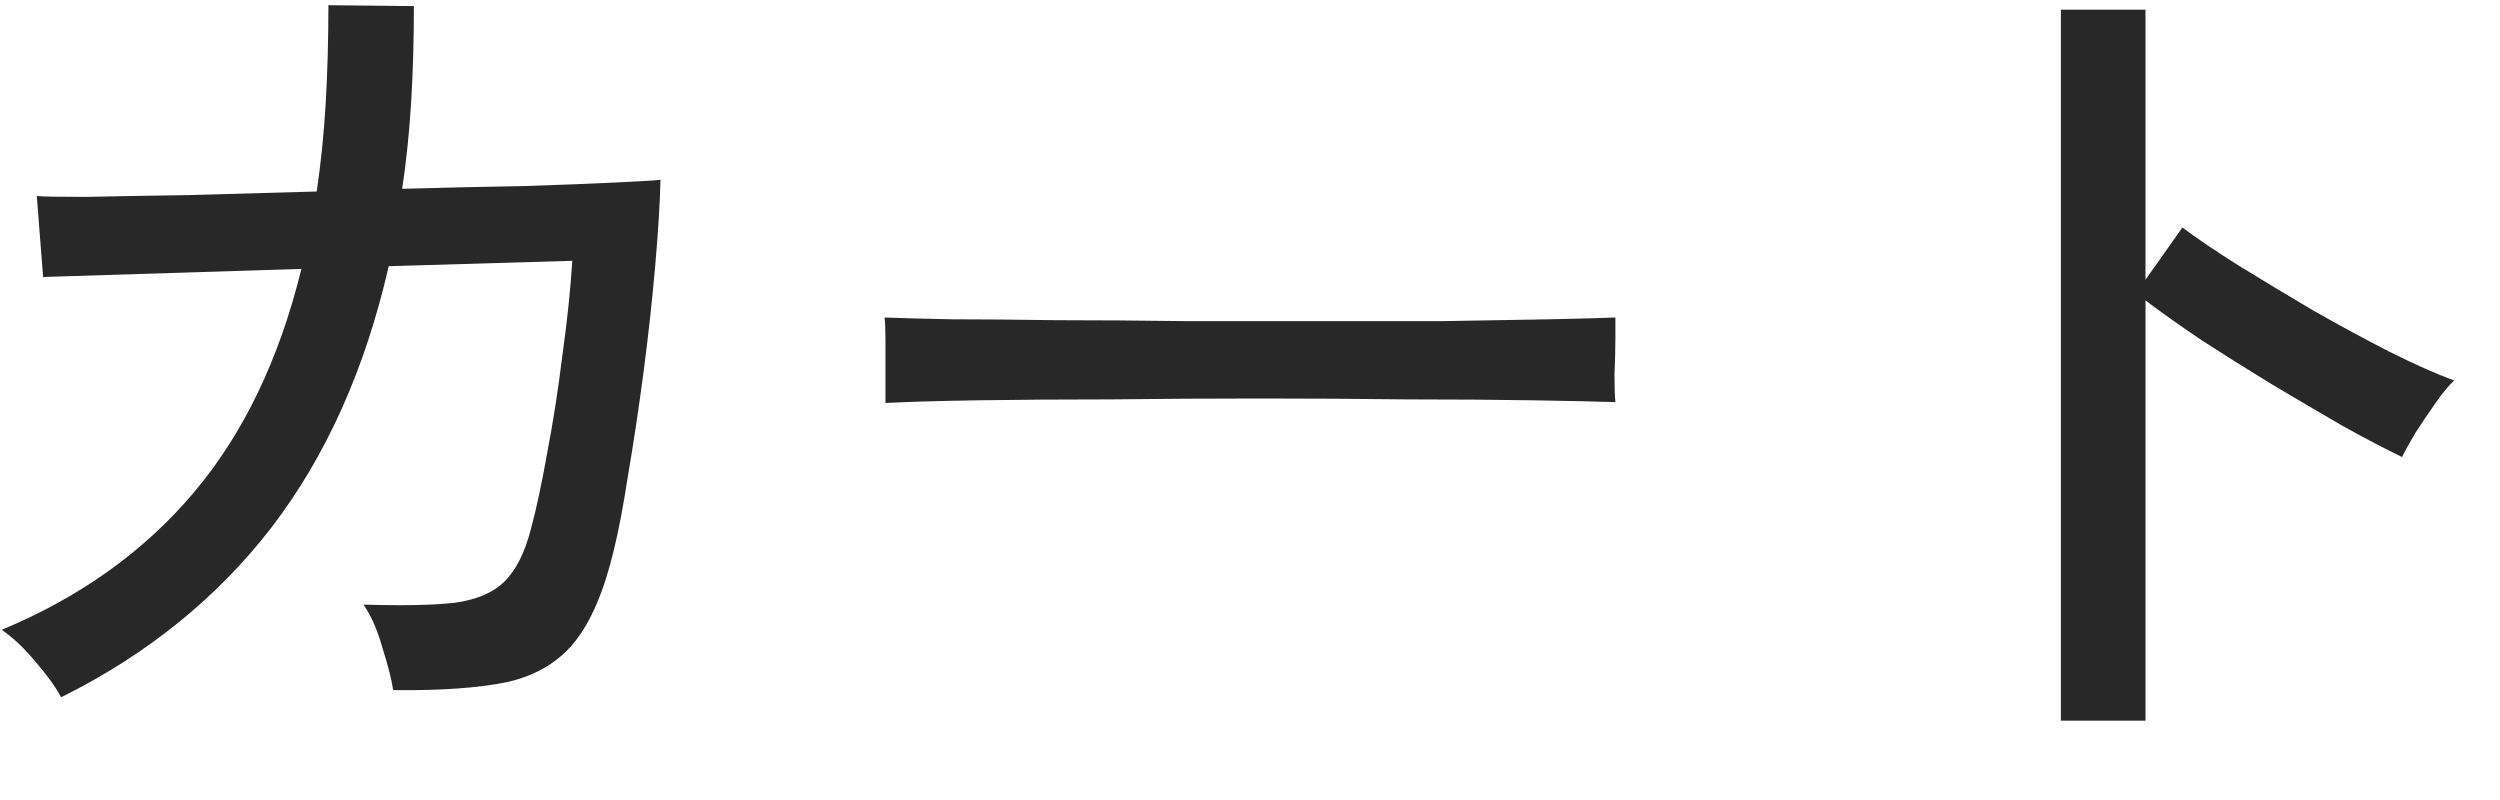 <svg width="25" height="8" viewBox="0 0 25 8" fill="none" xmlns="http://www.w3.org/2000/svg">
<path d="M0.611 6.973C0.557 6.871 0.473 6.754 0.359 6.622C0.245 6.484 0.131 6.376 0.017 6.298C0.797 5.974 1.436 5.518 1.934 4.93C2.432 4.342 2.792 3.595 3.014 2.689L0.431 2.77L0.368 1.96C0.422 1.966 0.584 1.969 0.854 1.969C1.13 1.963 1.472 1.957 1.88 1.951C2.288 1.939 2.717 1.927 3.167 1.915C3.209 1.633 3.239 1.339 3.257 1.033C3.275 0.721 3.284 0.394 3.284 0.052L4.139 0.061C4.139 0.391 4.13 0.709 4.112 1.015C4.094 1.315 4.064 1.606 4.022 1.888C4.454 1.876 4.856 1.867 5.228 1.861C5.6 1.849 5.909 1.837 6.155 1.825C6.407 1.813 6.557 1.804 6.605 1.798C6.599 2.038 6.581 2.329 6.551 2.671C6.521 3.013 6.482 3.367 6.434 3.733C6.386 4.093 6.335 4.432 6.281 4.75C6.233 5.062 6.185 5.314 6.137 5.506C6.041 5.908 5.912 6.211 5.75 6.415C5.588 6.619 5.363 6.754 5.075 6.82C4.787 6.88 4.406 6.907 3.932 6.901C3.914 6.787 3.878 6.646 3.824 6.478C3.776 6.304 3.713 6.16 3.635 6.046C4.025 6.058 4.328 6.052 4.544 6.028C4.766 5.998 4.934 5.926 5.048 5.812C5.162 5.698 5.249 5.524 5.309 5.29C5.363 5.092 5.417 4.84 5.471 4.534C5.531 4.222 5.582 3.895 5.624 3.553C5.672 3.211 5.705 2.896 5.723 2.608L3.887 2.662C3.653 3.688 3.263 4.558 2.717 5.272C2.171 5.98 1.469 6.547 0.611 6.973ZM8.855 4.03C8.855 3.976 8.855 3.892 8.855 3.778C8.855 3.658 8.855 3.541 8.855 3.427C8.855 3.313 8.852 3.229 8.846 3.175C8.996 3.181 9.221 3.187 9.521 3.193C9.821 3.193 10.169 3.196 10.565 3.202C10.967 3.202 11.39 3.205 11.834 3.211C12.284 3.211 12.731 3.211 13.175 3.211C13.625 3.211 14.048 3.211 14.444 3.211C14.84 3.205 15.188 3.199 15.488 3.193C15.788 3.187 16.01 3.181 16.154 3.175C16.154 3.193 16.154 3.22 16.154 3.256C16.154 3.292 16.154 3.331 16.154 3.373C16.154 3.481 16.151 3.604 16.145 3.742C16.145 3.874 16.148 3.967 16.154 4.021C15.968 4.015 15.692 4.009 15.326 4.003C14.96 3.997 14.54 3.994 14.066 3.994C13.598 3.988 13.109 3.985 12.599 3.985C12.089 3.985 11.591 3.988 11.105 3.994C10.619 3.994 10.178 3.997 9.782 4.003C9.392 4.009 9.083 4.018 8.855 4.03ZM20.609 7.207V0.097H21.455V2.797L21.824 2.275C21.968 2.383 22.154 2.509 22.382 2.653C22.616 2.797 22.865 2.947 23.129 3.103C23.393 3.253 23.648 3.391 23.894 3.517C24.146 3.643 24.362 3.739 24.542 3.805C24.494 3.847 24.434 3.919 24.362 4.021C24.29 4.123 24.221 4.225 24.155 4.327C24.095 4.429 24.05 4.51 24.02 4.57C23.858 4.492 23.663 4.39 23.435 4.264C23.207 4.132 22.967 3.991 22.715 3.841C22.469 3.691 22.235 3.544 22.013 3.4C21.791 3.25 21.605 3.118 21.455 3.004V7.207H20.609Z" fill="#282828"/>
</svg>
